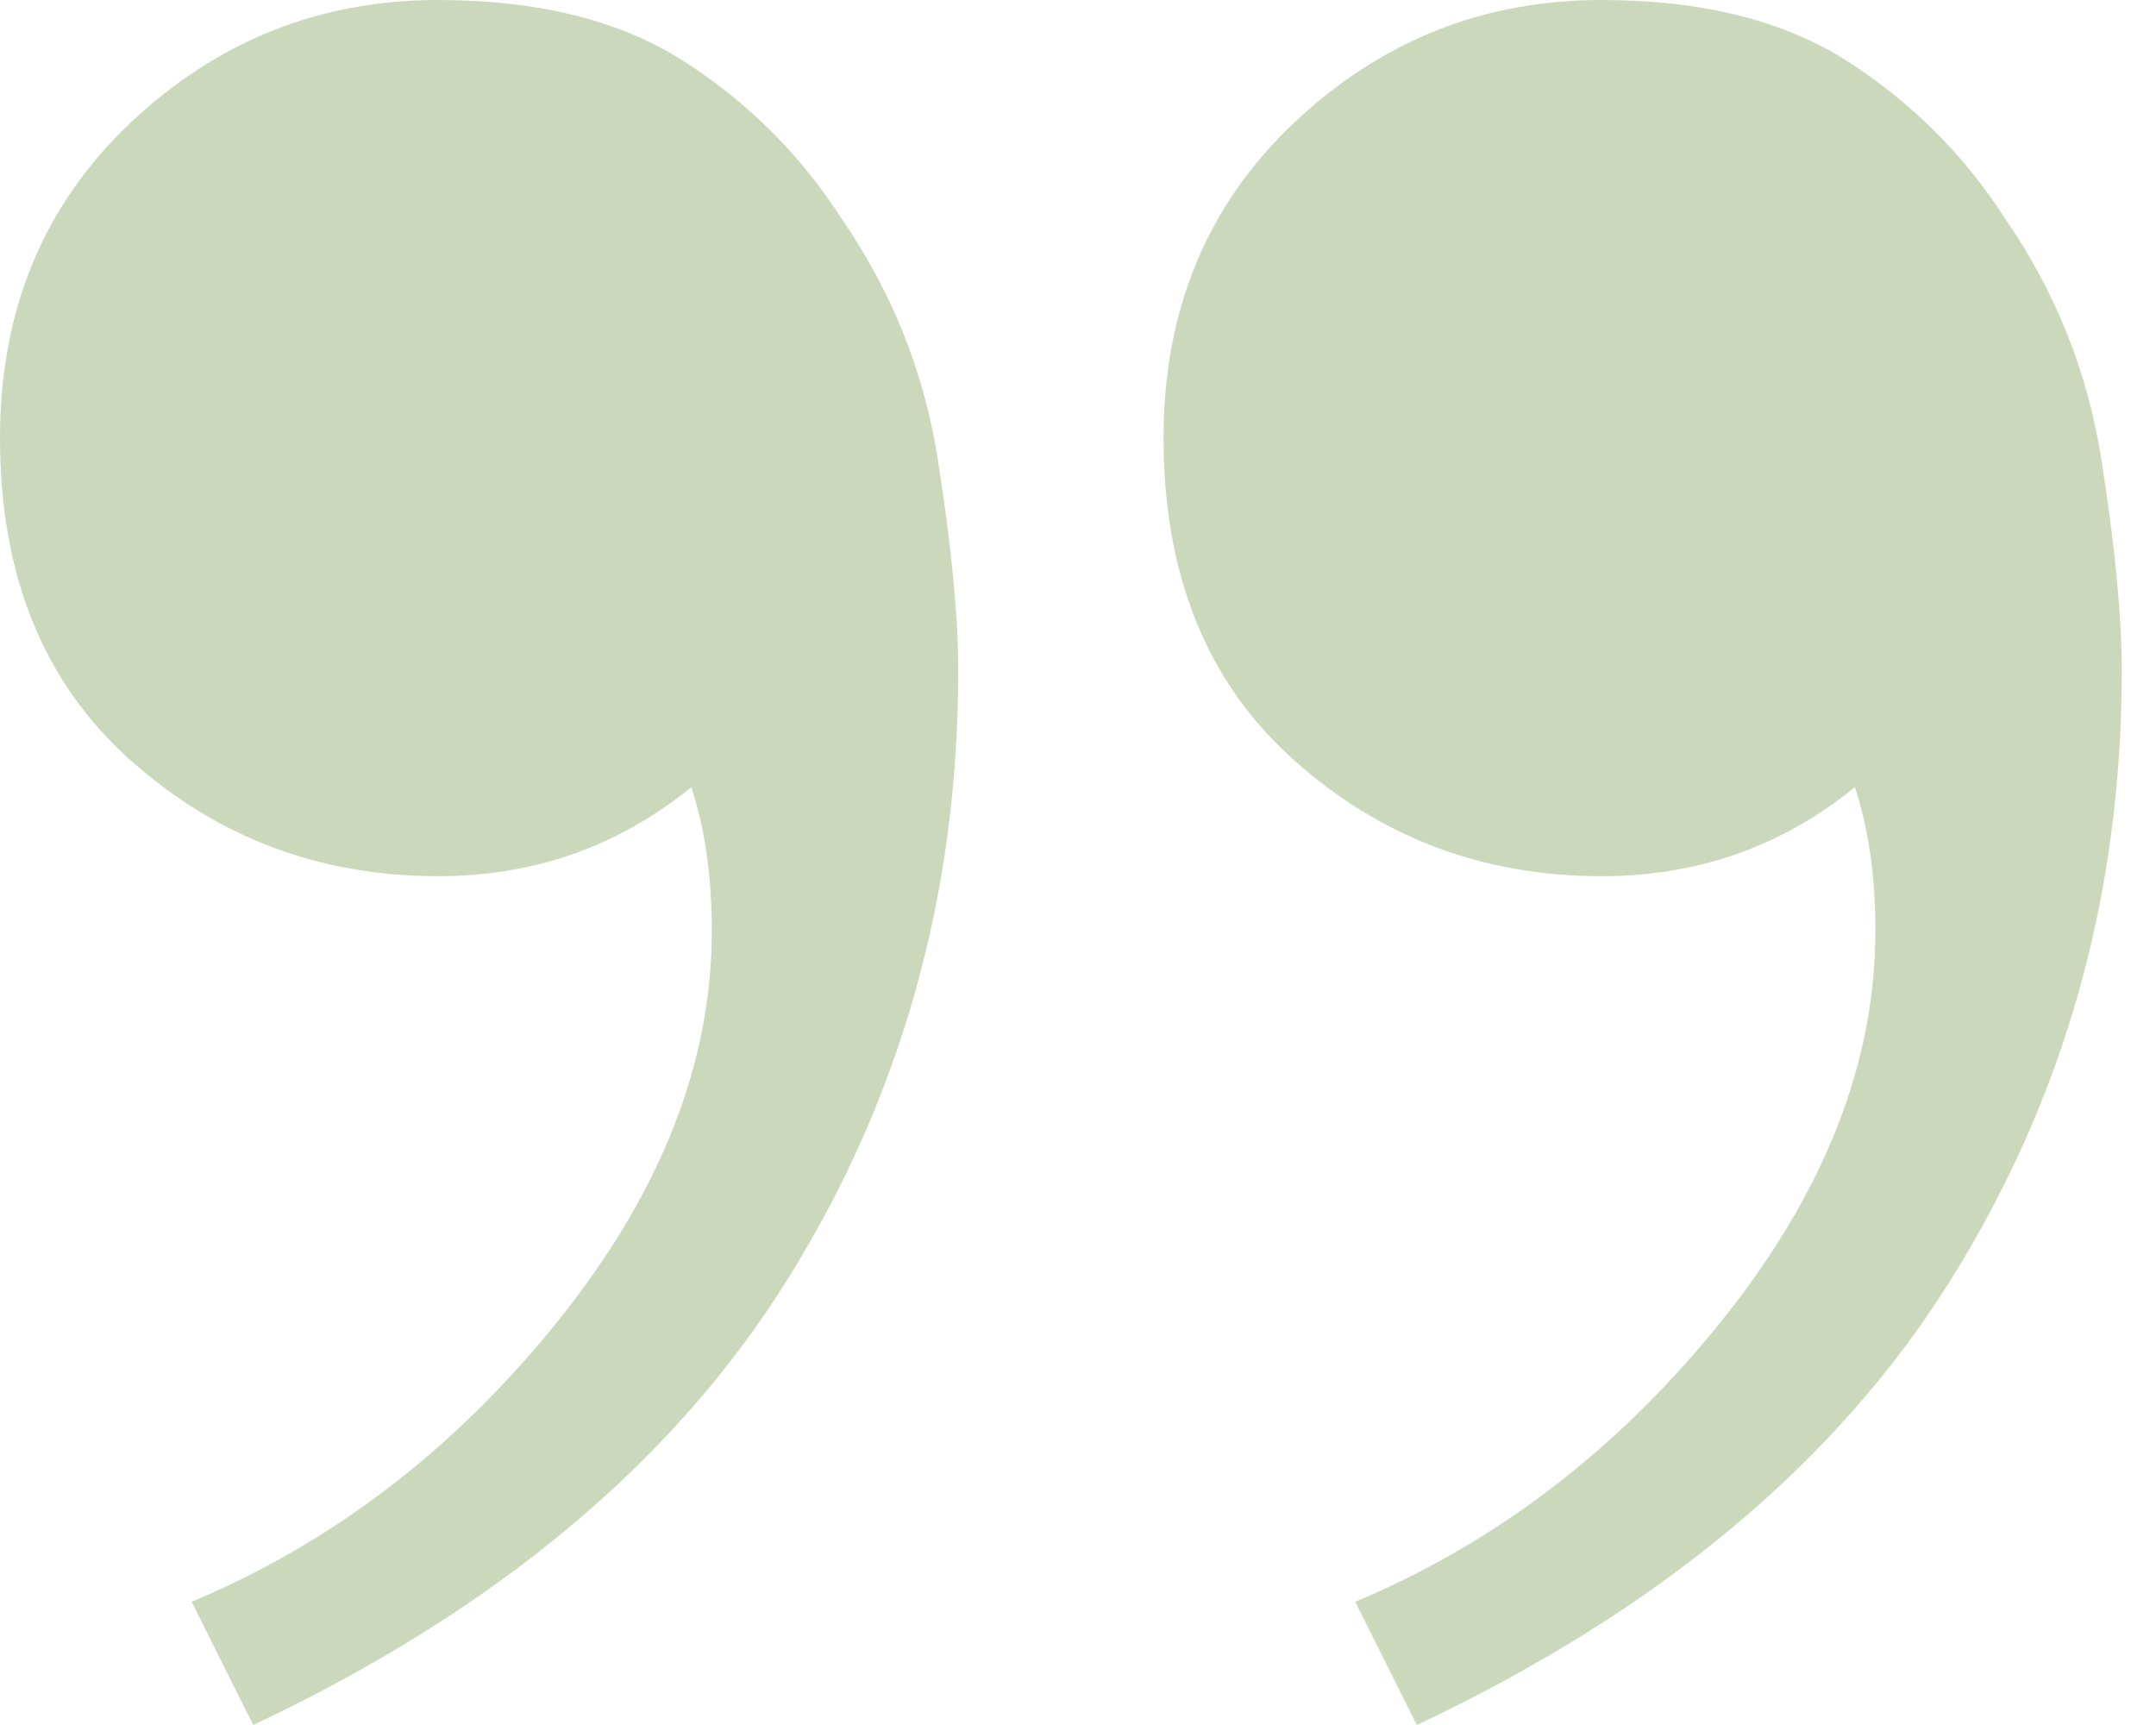 <?xml version="1.0" encoding="UTF-8"?>
<svg xmlns="http://www.w3.org/2000/svg" xmlns:xlink="http://www.w3.org/1999/xlink" width="40px" height="32px" viewBox="0 0 40 32" version="1.1">
  <title>quote</title>
  <g id="Page-1" stroke="none" stroke-width="1" fill="none" fill-rule="evenodd">
    <g id="1-Home" transform="translate(-376, -2630)" fill="#CCD8BC" fill-rule="nonzero">
      <g id="Text" transform="translate(373, 2630)">
        <g id="quote" transform="translate(3, 0)">
          <path d="M29.714,0 C31.577,0 33.101,0.381 34.286,1.143 C35.471,1.905 36.444,2.878 37.206,4.063 C38.138,5.418 38.73,6.899 38.984,8.508 C39.238,10.116 39.365,11.429 39.365,12.444 C39.365,16.593 38.307,20.36 36.19,23.746 C34.074,27.132 30.772,29.884 26.286,32 L25.143,29.714 C27.767,28.614 30.032,26.878 31.937,24.508 C33.841,22.138 34.794,19.725 34.794,17.27 C34.794,16.254 34.667,15.365 34.413,14.603 C33.058,15.704 31.492,16.254 29.714,16.254 C27.513,16.254 25.608,15.534 24,14.095 C22.392,12.656 21.587,10.667 21.587,8.127 C21.587,5.757 22.392,3.81 24,2.286 C25.608,0.762 27.513,0 29.714,0 Z M8.127,0 C9.989,0 11.513,0.381 12.698,1.143 C13.884,1.905 14.857,2.878 15.619,4.063 C16.55,5.418 17.143,6.899 17.397,8.508 C17.651,10.116 17.778,11.429 17.778,12.444 C17.778,16.593 16.72,20.36 14.603,23.746 C12.487,27.132 9.185,29.884 4.698,32 L3.556,29.714 C6.18,28.614 8.444,26.878 10.349,24.508 C12.254,22.138 13.206,19.725 13.206,17.27 C13.206,16.254 13.079,15.365 12.825,14.603 C11.471,15.704 9.905,16.254 8.127,16.254 C5.926,16.254 4.021,15.534 2.413,14.095 C0.804,12.656 0,10.667 0,8.127 C0,5.757 0.804,3.81 2.413,2.286 C4.021,0.762 5.926,0 8.127,0 Z" id="Shape"></path>
        </g>
      </g>
    </g>
  </g>
</svg>
